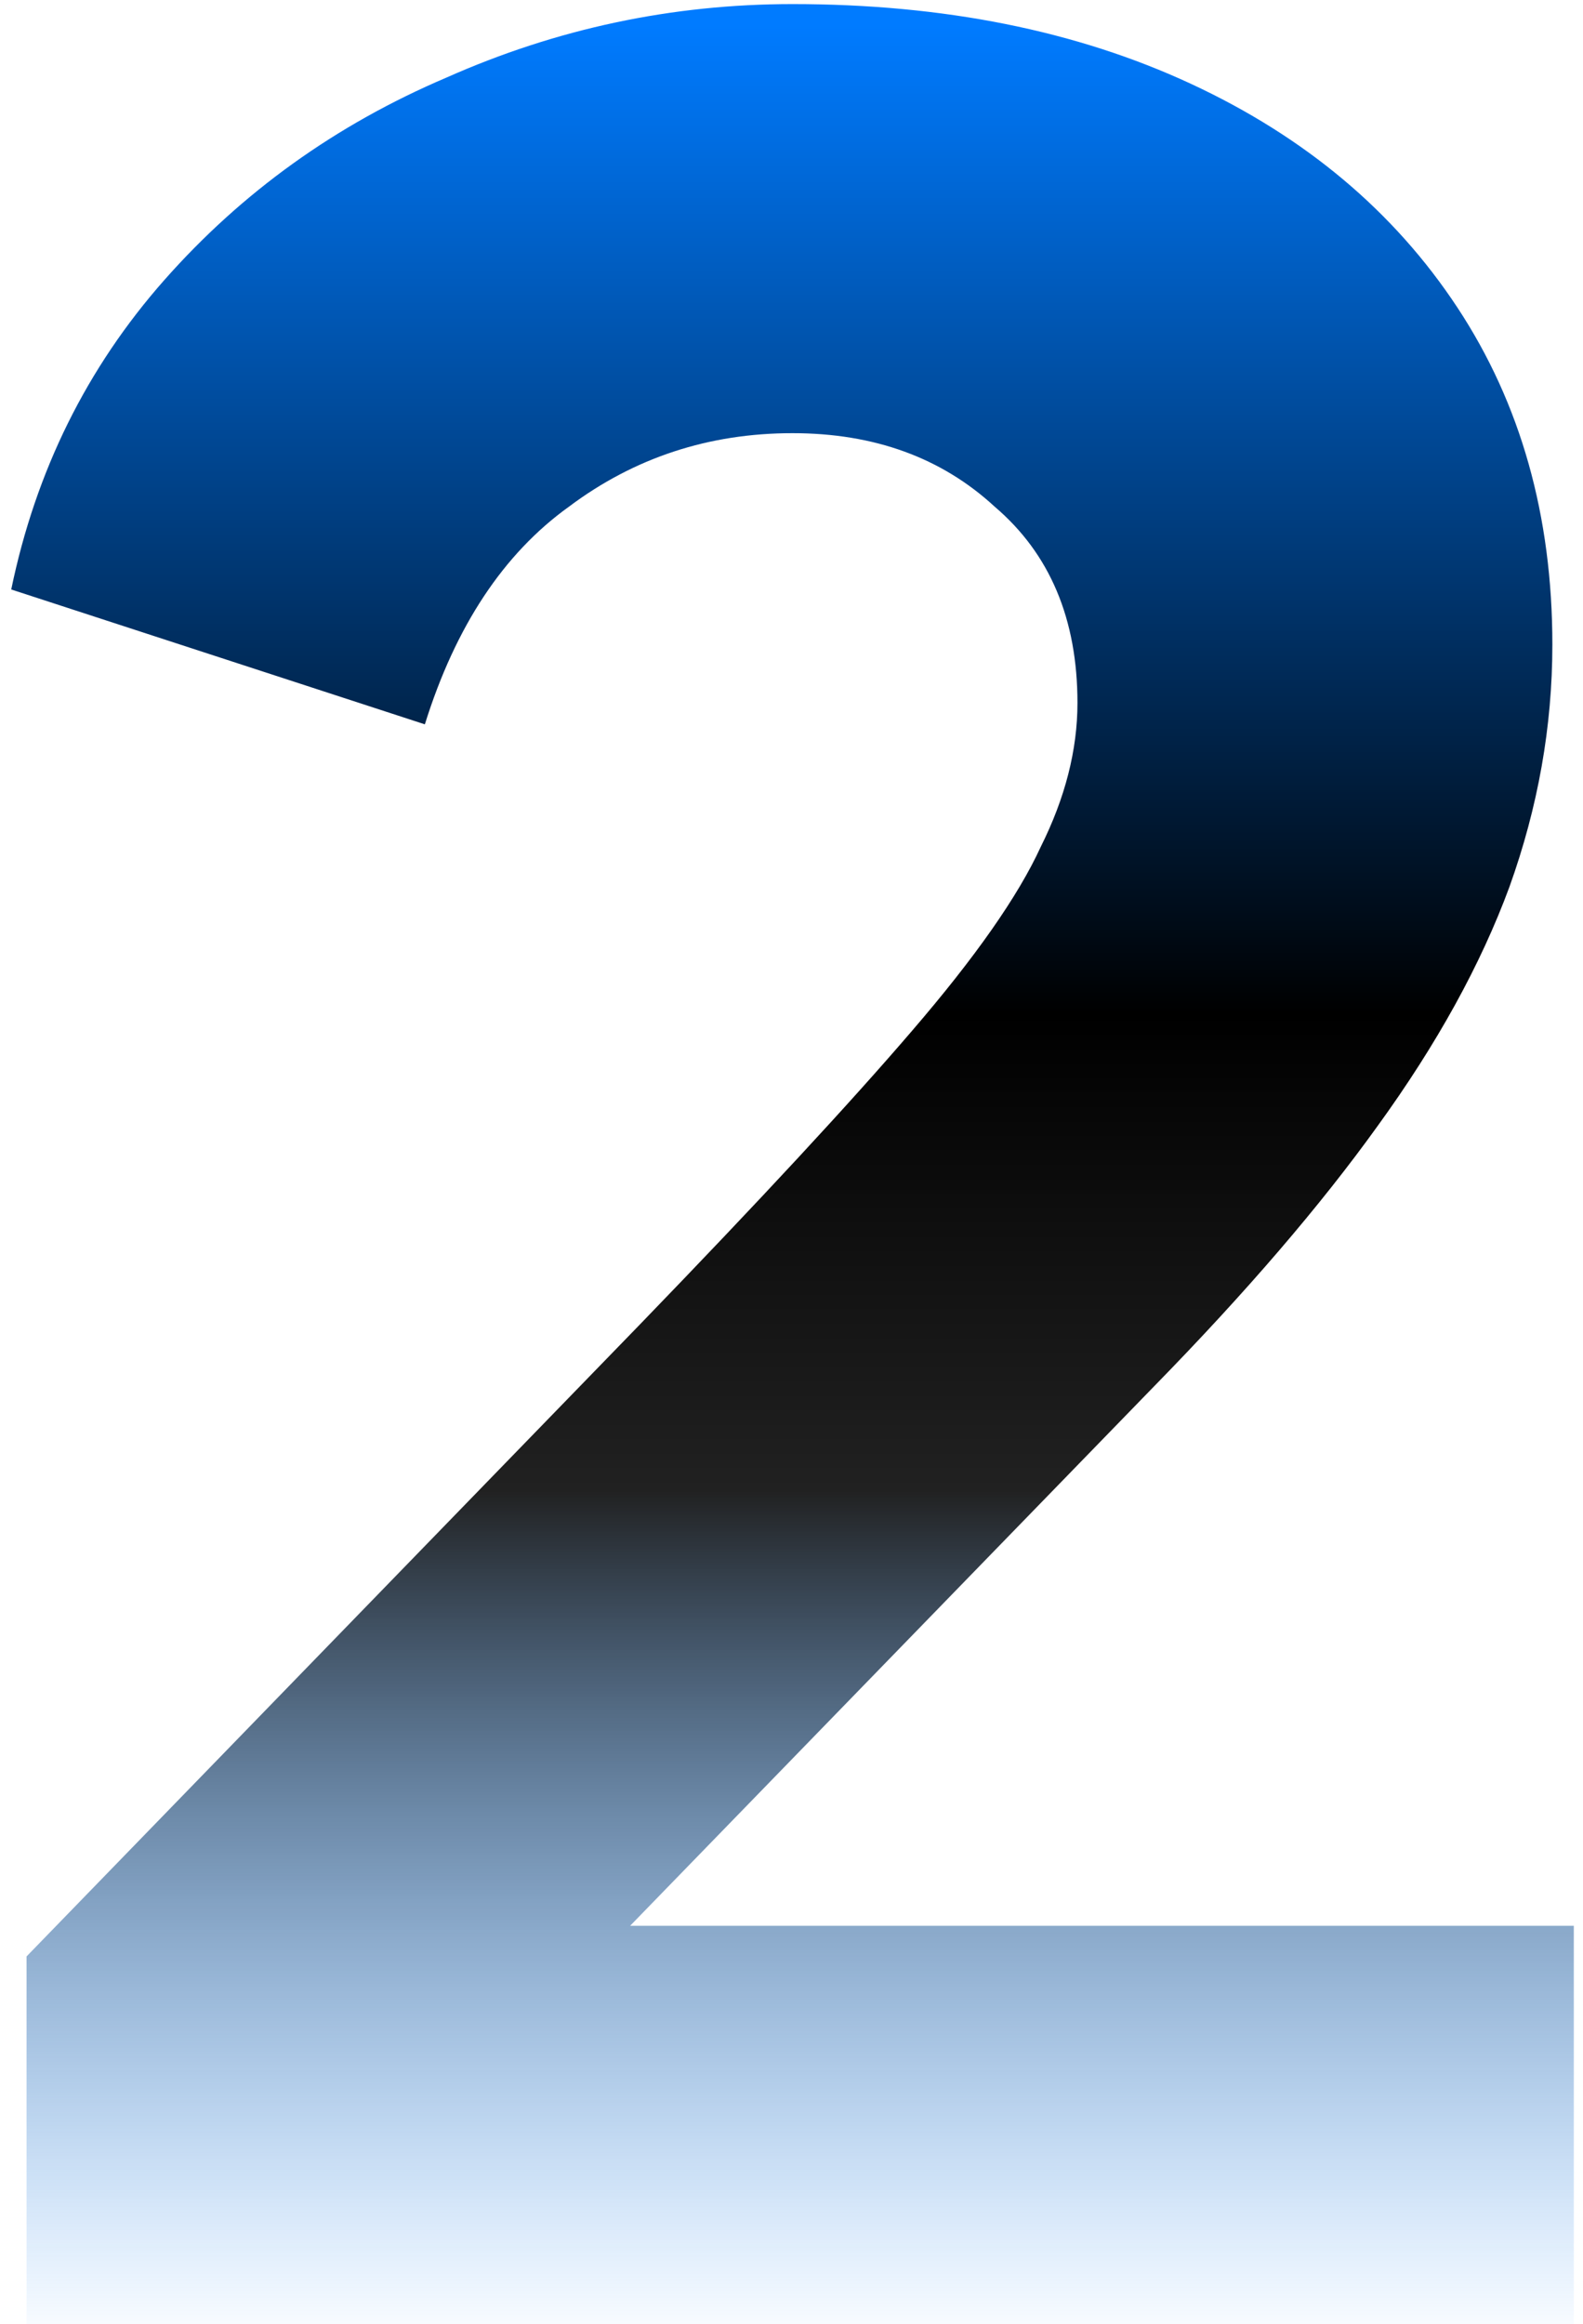 <svg xmlns="http://www.w3.org/2000/svg" width="62" height="91" viewBox="0 0 62 91" fill="none"><path d="M1.04 91V76.6L25.04 51.88C29.76 47 33.32 43.16 35.72 40.36C38.2 37.48 39.88 35.08 40.76 33.16C41.72 31.24 42.2 29.36 42.2 27.52C42.2 24.24 41.12 21.68 38.96 19.84C36.88 17.92 34.24 16.96 31.04 16.96C27.76 16.96 24.84 17.92 22.28 19.84C19.72 21.68 17.84 24.52 16.64 28.36L0.44 23.08C1.4 18.44 3.4 14.4 6.44 10.96C9.48 7.52 13.16 4.88 17.48 3.04C21.8 1.12 26.32 0.16 31.04 0.16C36.96 0.16 42.16 1.2 46.64 3.28C51.12 5.36 54.6 8.28 57.08 12.04C59.56 15.8 60.8 20.2 60.8 25.24C60.8 28.44 60.24 31.6 59.12 34.72C58 37.76 56.28 40.88 53.96 44.08C51.72 47.2 48.8 50.6 45.2 54.28L24.68 75.4H61.64V91H1.04Z" fill="url(#paint0_linear_128_90)"></path><defs><linearGradient id="paint0_linear_128_90" x1="32" y1="1" x2="32" y2="92" gradientUnits="userSpaceOnUse"><stop stop-color="#007BFF"></stop><stop offset="0.425"></stop><stop offset="0.63" stop-color="#212121"></stop><stop offset="1" stop-color="#007BFF" stop-opacity="0"></stop></linearGradient></defs></svg>